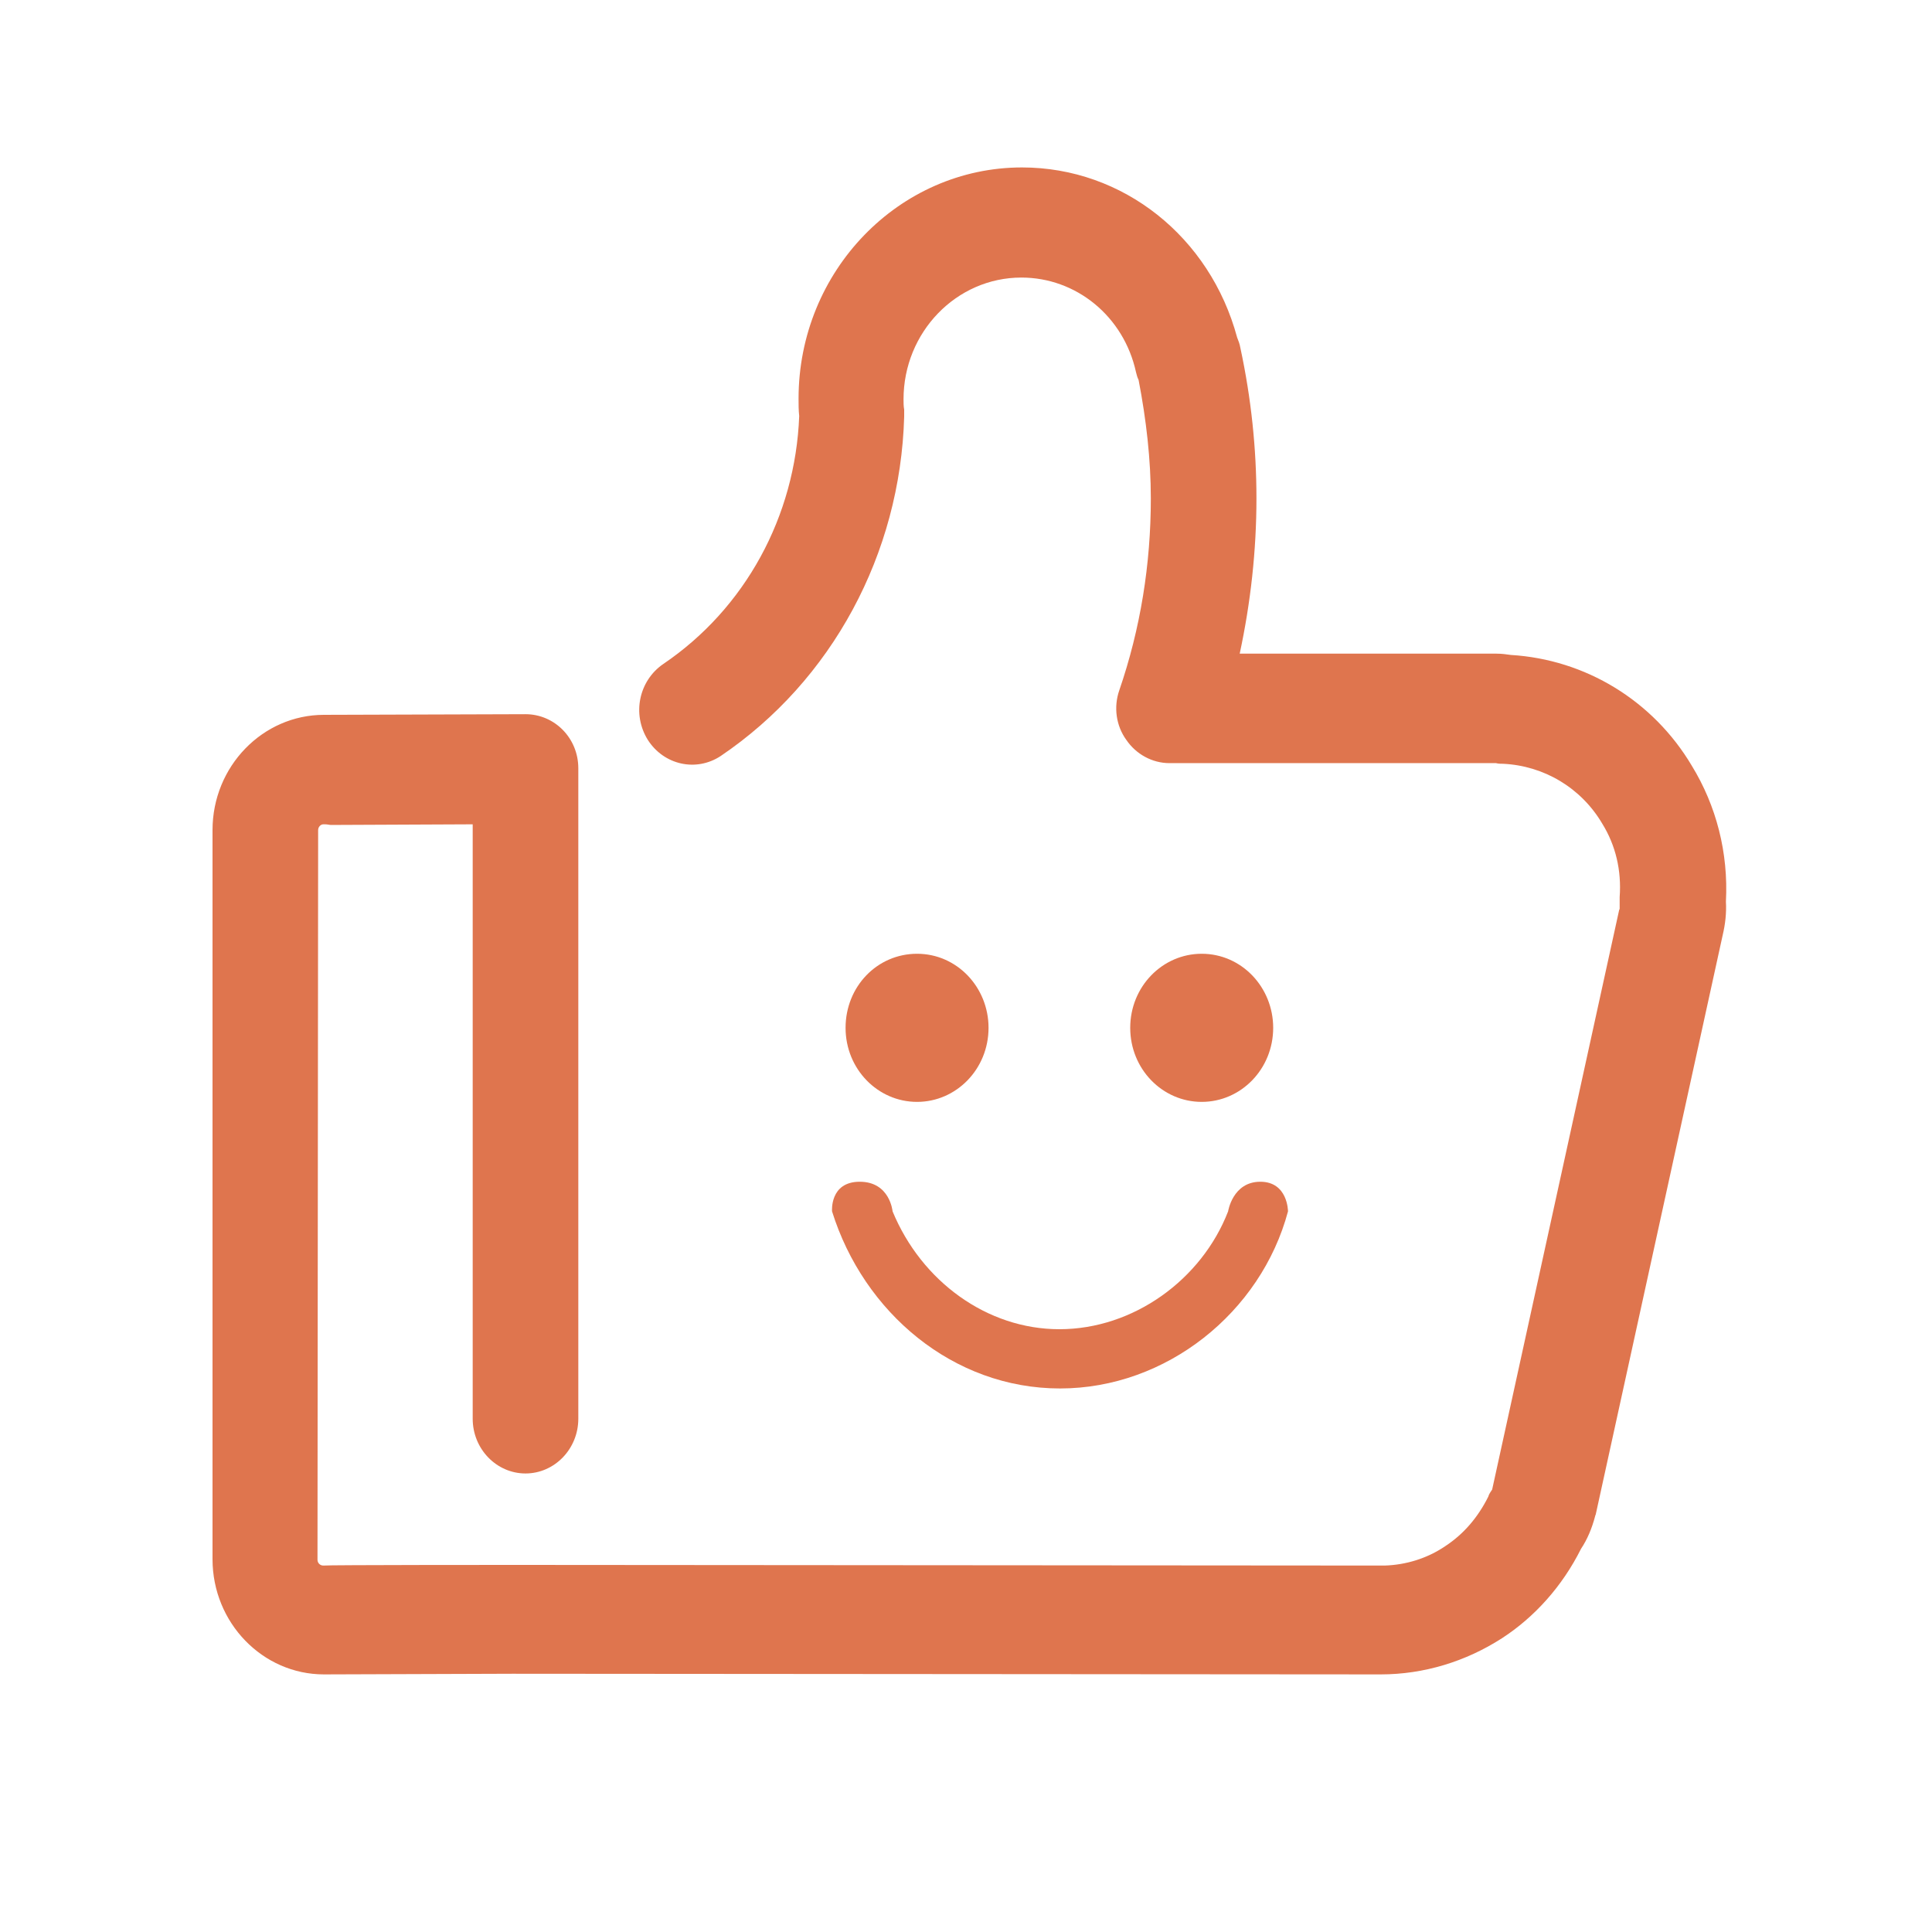 <?xml version="1.0" encoding="utf-8"?>
<!-- Generator: Adobe Illustrator 25.2.0, SVG Export Plug-In . SVG Version: 6.00 Build 0)  -->
<svg version="1.1" id="圖層_1" xmlns="http://www.w3.org/2000/svg" xmlns:xlink="http://www.w3.org/1999/xlink" x="0px" y="0px"
	 viewBox="0 0 300 300" style="enable-background:new 0 0 300 300;" xml:space="preserve">
<style type="text/css">
	.st0{fill:#DF754E;}
</style>
<g>
	<g>
		<g>
			<path class="st0" d="M262.7,118.9c-6-10.1-16.5-16.5-28.1-17.2c-0.7-0.1-1.4-0.2-2.2-0.2h-39.9c1.7-7.9,2.6-16,2.6-24.1
				c0-7.7-0.8-15.5-2.5-23.4c-0.1-0.6-0.3-1.1-0.5-1.6C187.9,36.8,174.4,26,158.7,26C139.6,26,124,42.1,124,61.9
				c0,0.9,0,1.8,0.1,2.7c-0.6,15.6-8.4,29.9-21.1,38.5c-3.8,2.6-4.9,7.8-2.4,11.8c2.5,3.9,7.5,5,11.3,2.5
				c17.3-11.7,27.9-31.4,28.5-52.7c0-0.4,0-0.7,0-1.1c-0.1-0.5-0.1-1.1-0.1-1.6c0-10.4,8.2-18.9,18.3-18.9c8.5,0,15.9,6,17.8,14.7
				c0.1,0.4,0.2,0.8,0.4,1.2c1.2,6.2,1.9,12.4,1.9,18.4c0,10.2-1.6,20.2-4.9,29.8c-0.9,2.6-0.5,5.5,1.1,7.7c1.5,2.2,4,3.6,6.7,3.6
				h50.7c0.4,0.1,0.7,0.1,1.1,0.1c6.3,0.3,12.1,3.7,15.4,9.3c2.1,3.4,3,7.3,2.7,11.4c0,0.3,0,0.5,0,0.8c0,0.2,0,0.5,0,0.7
				c0,0.1,0,0.2,0,0.3s-0.1,0.2-0.1,0.3l-19.7,89.9c-0.2,0.3-0.5,0.7-0.6,1.1c-1.6,3.2-3.8,5.8-6.7,7.7c-2.8,1.9-6.1,2.9-9.4,3
				c-0.2,0-134.8-0.1-134.8-0.1c-0.1,0-0.2,0-0.4,0c0,0-29.1,0-29.6,0.1c-0.5,0-0.9-0.4-0.9-0.9l0.1-113.3c0-0.5,0.4-0.9,0.8-0.9
				h0.3c0.3,0,0.7,0.1,0.9,0.1l22-0.1v92.3c0,4.7,3.7,8.5,8.2,8.5s8.2-3.8,8.2-8.5v-98.2c0-0.5,0-2.3,0-2.8c0-4.7-3.7-8.4-8.2-8.4
				c-0.4,0-30.9,0.1-31.3,0.1c-9.5,0-17.3,8-17.3,17.9l0,113.2c0,9.9,7.8,17.9,17.3,17.9c0.7,0,29.2-0.1,29.2-0.1c0.1,0,0.2,0,0.4,0
				c0,0,134.2,0.1,134.5,0.1c6.7,0,13.2-2,18.8-5.6c5.1-3.3,9.4-8.1,12.3-13.9c1-1.5,1.7-3.2,2.2-5.1c0-0.1,0.1-0.2,0.1-0.3
				l19.7-89.9c0.4-1.7,0.6-3.4,0.5-5.2C268.4,132.4,266.5,125.1,262.7,118.9z"/>
			<path class="st0" d="M142.4,171.1c6.1,0,11.1-5.1,11.1-11.5c0-6.3-4.9-11.5-11.1-11.5s-11.1,5.1-11.1,11.5
				S136.3,171.1,142.4,171.1L142.4,171.1z"/>
			<path class="st0" d="M186.6,171.1c6.1,0,11.1-5.1,11.1-11.5c0-6.3-4.9-11.5-11.1-11.5c-6.1,0-11.1,5.1-11.1,11.5
				S180.5,171.1,186.6,171.1z"/>
			<path class="st0" d="M164.5,206.4c-11.2,0-21.4-7.4-25.9-18.3c0,0-0.4-4.6-5.1-4.6c-4.7,0-4.3,4.6-4.3,4.6
				c4.9,15.7,18.8,27.5,35.4,27.5c16.5,0,31.2-11.8,35.4-27.5c0,0,0-4.6-4.3-4.6s-5,4.6-5,4.6C186.6,198.7,176,206.4,164.5,206.4
				L164.5,206.4z"/>
		</g>
	</g>
</g>
</svg>
